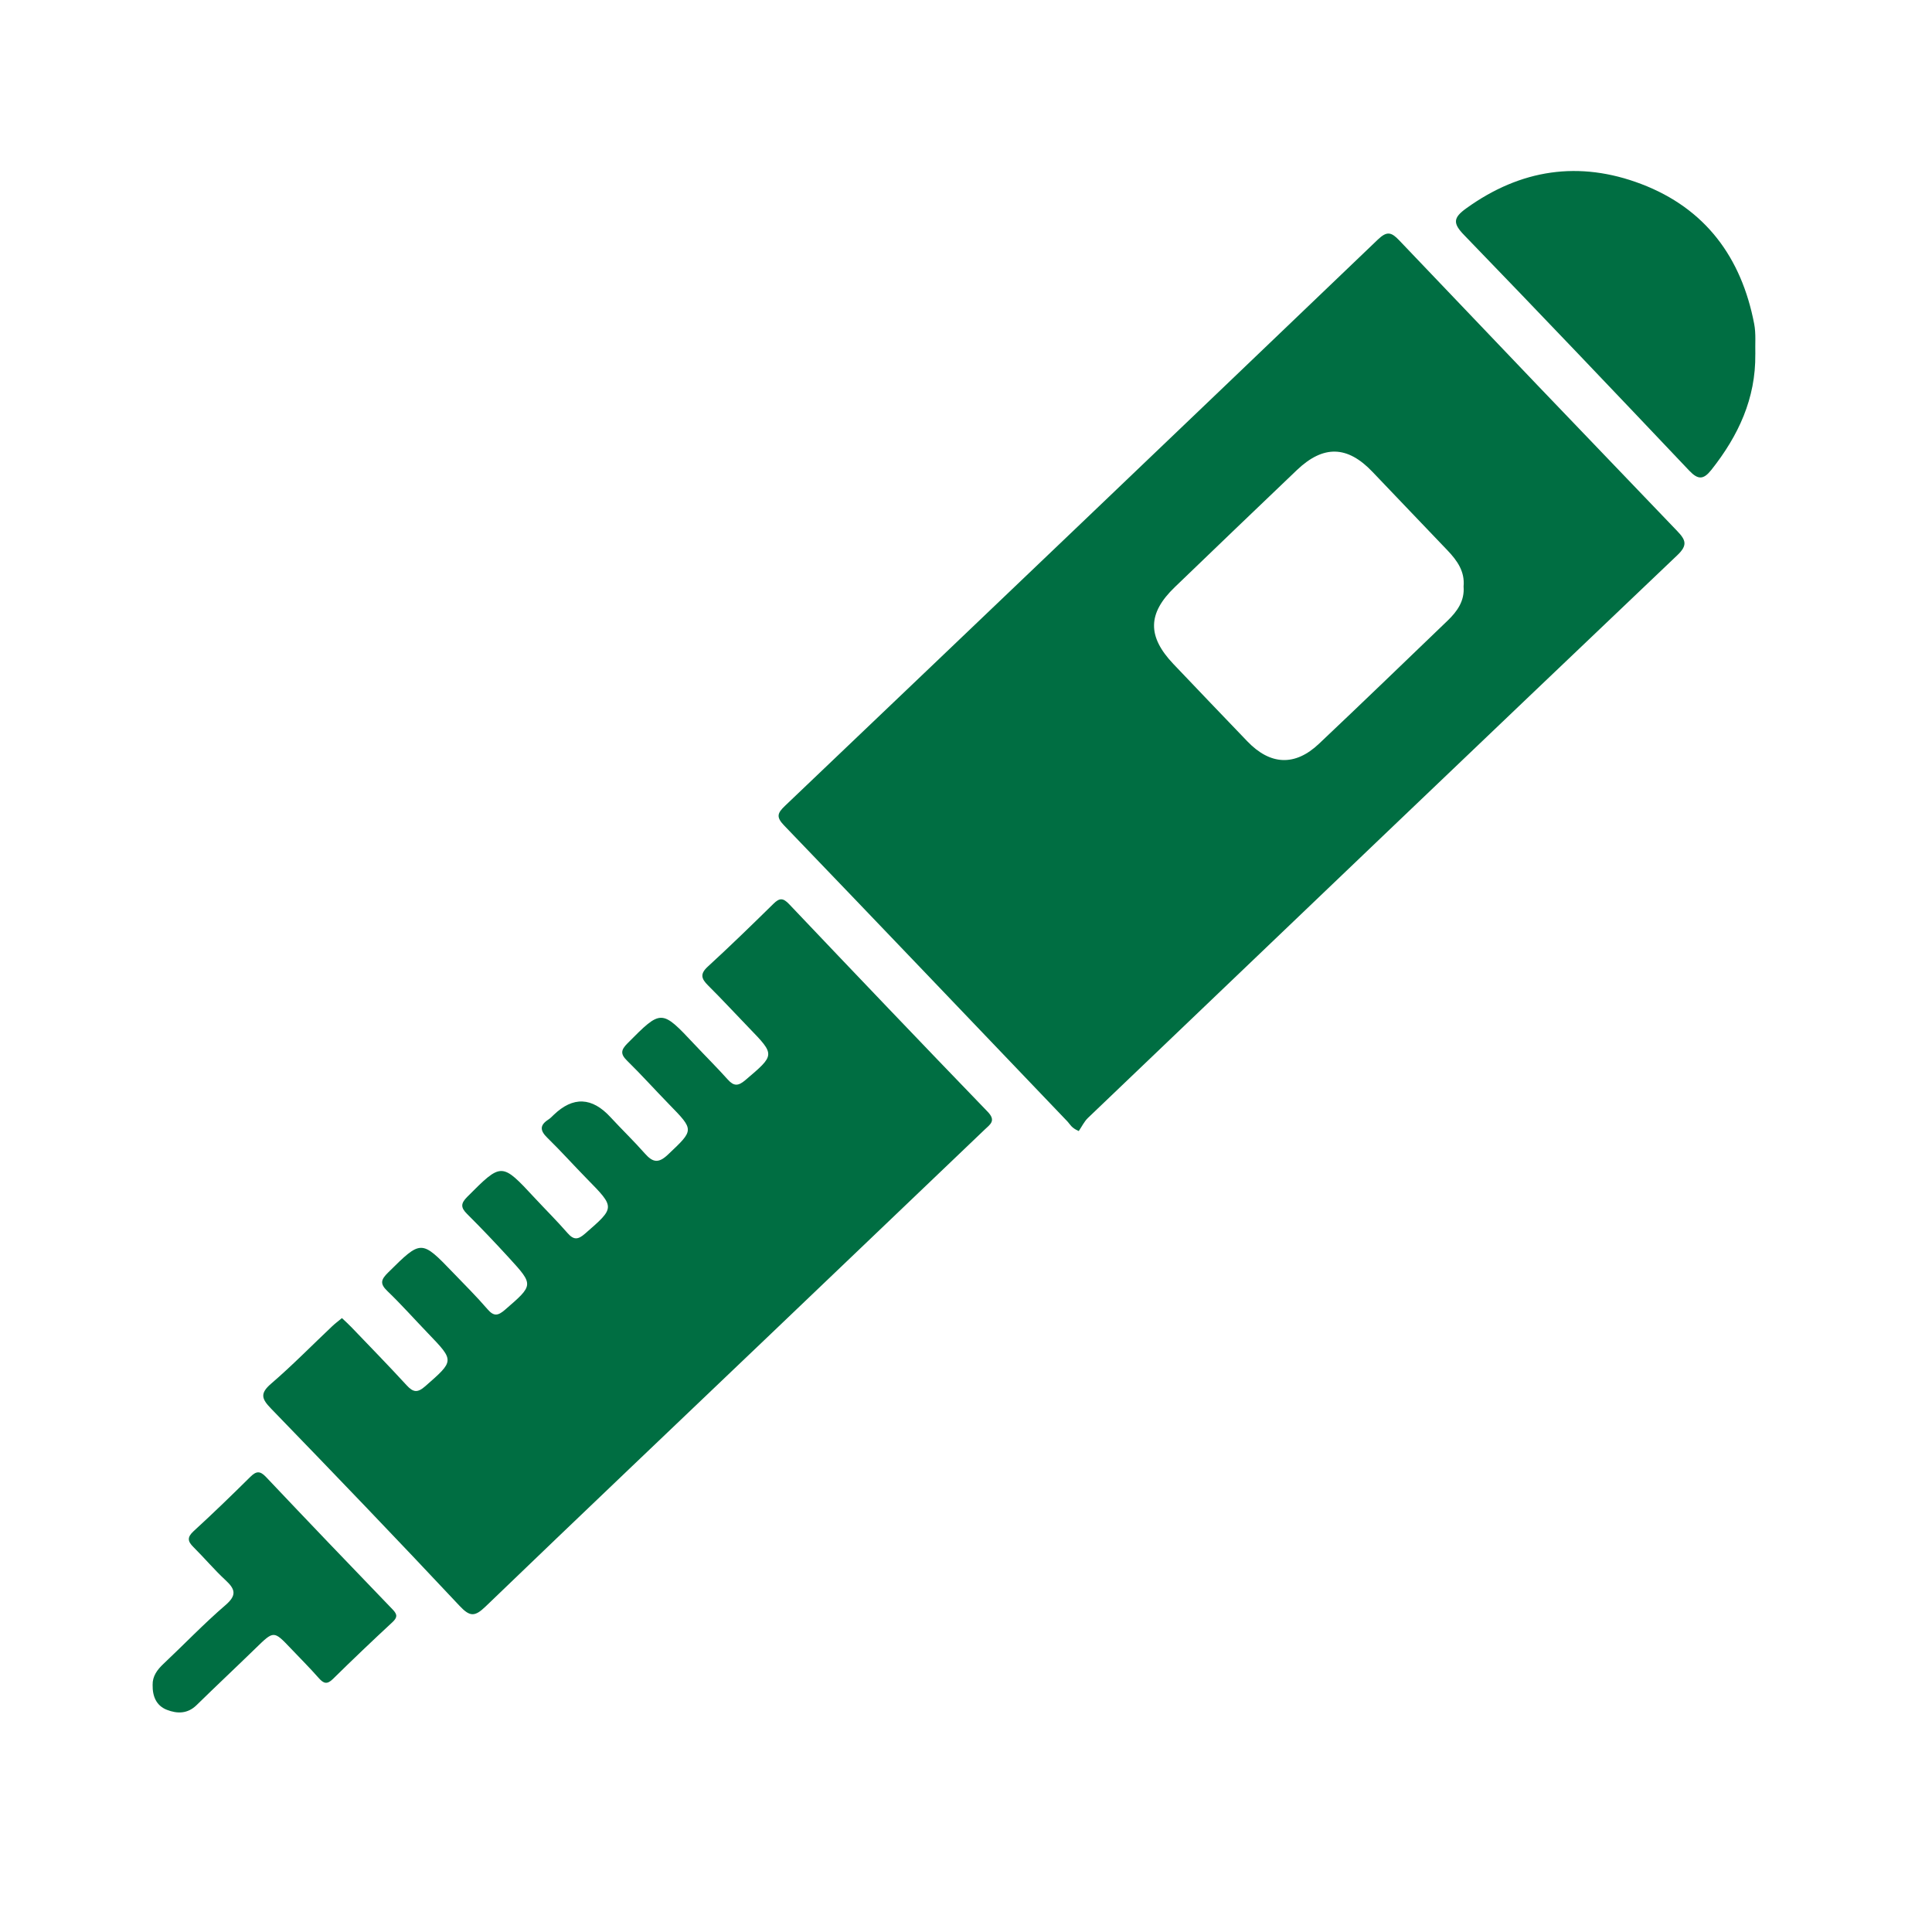 <?xml version="1.0" encoding="UTF-8"?>
<svg xmlns="http://www.w3.org/2000/svg" id="Layer_1" data-name="Layer 1" viewBox="0 0 700 700">
  <defs>
    <style>
      .cls-1 {
        fill: #006e42;
      }

      .cls-2 {
        fill: none;
        fill-rule: evenodd;
      }
    </style>
  </defs>
  <polygon class="cls-2" points="0 698.64 700 698.64 700 -1.36 0 -1.36 0 698.64 0 698.64"></polygon>
  <g>
    <path class="cls-1" d="m390.85,409.8c-2.7-1.15-3.21-2.54-4.06-3.43-34.23-35.79-68.41-71.64-102.74-107.34-2.89-3.01-2.39-4.44.38-7.07,71.68-68.31,143.3-136.69,214.81-205.18,3.23-3.1,4.85-2.71,7.66.24,33.53,35.22,67.14,70.36,100.83,105.43,3.09,3.22,3.78,5.11.02,8.69-71.29,67.85-142.42,135.87-213.55,203.89-1.38,1.32-2.24,3.17-3.34,4.77Zm139.43-197.3c.52-5.46-2.34-9.43-5.83-13.09-9.05-9.5-18.15-18.95-27.19-28.46-9.05-9.51-17.78-9.79-27.39-.62-14.78,14.1-29.52,28.25-44.24,42.42-9.85,9.48-9.99,17.82-.49,27.83,8.88,9.36,17.83,18.67,26.76,27.99,8.32,8.69,17.29,9.14,25.98.92,15.63-14.77,31.1-29.71,46.6-44.61,3.5-3.36,6.22-7.16,5.8-12.38Z"></path>
    <path class="cls-1" d="m123.89,477.57c1.27,1.21,2.39,2.2,3.41,3.27,6.7,7,13.48,13.93,20.03,21.07,2.41,2.62,3.96,2.8,6.78.32,10.52-9.24,10.61-9.11.99-19.12-4.93-5.12-9.66-10.45-14.78-15.37-2.79-2.68-2.24-4.16.29-6.67,12.04-11.91,11.97-12,23.64.13,4.18,4.34,8.46,8.6,12.39,13.16,2.28,2.64,3.77,2.4,6.28.24,10.43-9.02,10.55-8.98,1.49-18.88-4.94-5.4-9.98-10.71-15.16-15.86-2.35-2.34-2.38-3.8.07-6.25,12.45-12.47,12.37-12.54,24.39.4,3.96,4.26,8.09,8.36,11.91,12.74,2.22,2.54,3.75,2.49,6.31.26,10.96-9.54,11.01-9.43.73-19.9-4.83-4.92-9.43-10.07-14.36-14.88-2.67-2.6-2.8-4.54.38-6.59.72-.46,1.32-1.1,1.94-1.7q10.52-10.12,20.6.86c4.09,4.43,8.44,8.62,12.43,13.14,2.81,3.17,4.86,3.7,8.32.43,9.52-9.02,9.66-8.82.44-18.27-5.11-5.24-10-10.69-15.22-15.81-2.46-2.41-2.22-3.87.14-6.25,12.32-12.41,12.25-12.46,24.36.43,3.98,4.24,8.11,8.33,11.99,12.66,2.22,2.48,3.8,2.41,6.37.22,10.8-9.18,10.87-9.07,1.29-18.97-4.94-5.11-9.76-10.34-14.8-15.35-2.42-2.41-3.01-4.13-.1-6.8,8.09-7.42,15.97-15.08,23.8-22.78,2.17-2.14,3.47-2.19,5.67.13,23.88,25.15,47.82,50.24,71.91,75.19,3.2,3.31.95,4.59-1.11,6.56-25.71,24.53-51.38,49.11-77.09,73.65-34.59,33.02-69.26,65.95-103.71,99.11-3.89,3.74-5.66,3.73-9.41-.27-22.55-24.04-45.37-47.81-68.31-71.48-3.42-3.53-4.06-5.48.04-9.01,7.67-6.59,14.76-13.85,22.12-20.8,1.06-1.01,2.25-1.89,3.54-2.96Z"></path>
    <path class="cls-1" d="m635.98,128.33c.19,16.07-6.16,29.59-15.92,41.91-2.85,3.6-4.82,3.65-8.03.27-27.08-28.58-54.23-57.1-81.6-85.39-4.11-4.25-3.9-6.24.83-9.64,19.68-14.18,40.93-17.37,63.42-8.8,23.21,8.85,36.28,26.59,40.9,50.7.68,3.55.3,7.3.41,10.95Z"></path>
    <path class="cls-1" d="m55.3,610.44c-.06-3.08,1.61-5.41,3.91-7.58,7.52-7.08,14.66-14.57,22.48-21.29,4.16-3.58,3.58-5.75.05-9.02-4.1-3.79-7.71-8.1-11.68-12.04-2.13-2.11-2.28-3.57.11-5.76,6.98-6.39,13.79-12.98,20.51-19.64,2.13-2.11,3.5-2.29,5.68.01,15.23,16.1,30.56,32.1,45.94,48.06,1.78,1.85,1.68,2.91-.19,4.64-7.26,6.73-14.43,13.56-21.48,20.5-2.11,2.08-3.37,1.68-5.14-.33-3.27-3.71-6.78-7.21-10.19-10.8-6.14-6.45-6.1-6.41-12.7.02-7.09,6.9-14.31,13.67-21.38,20.59-3.26,3.19-7.02,3.16-10.76,1.7-3.82-1.5-5.24-4.86-5.16-9.07Z"></path>
  </g>
</svg>
